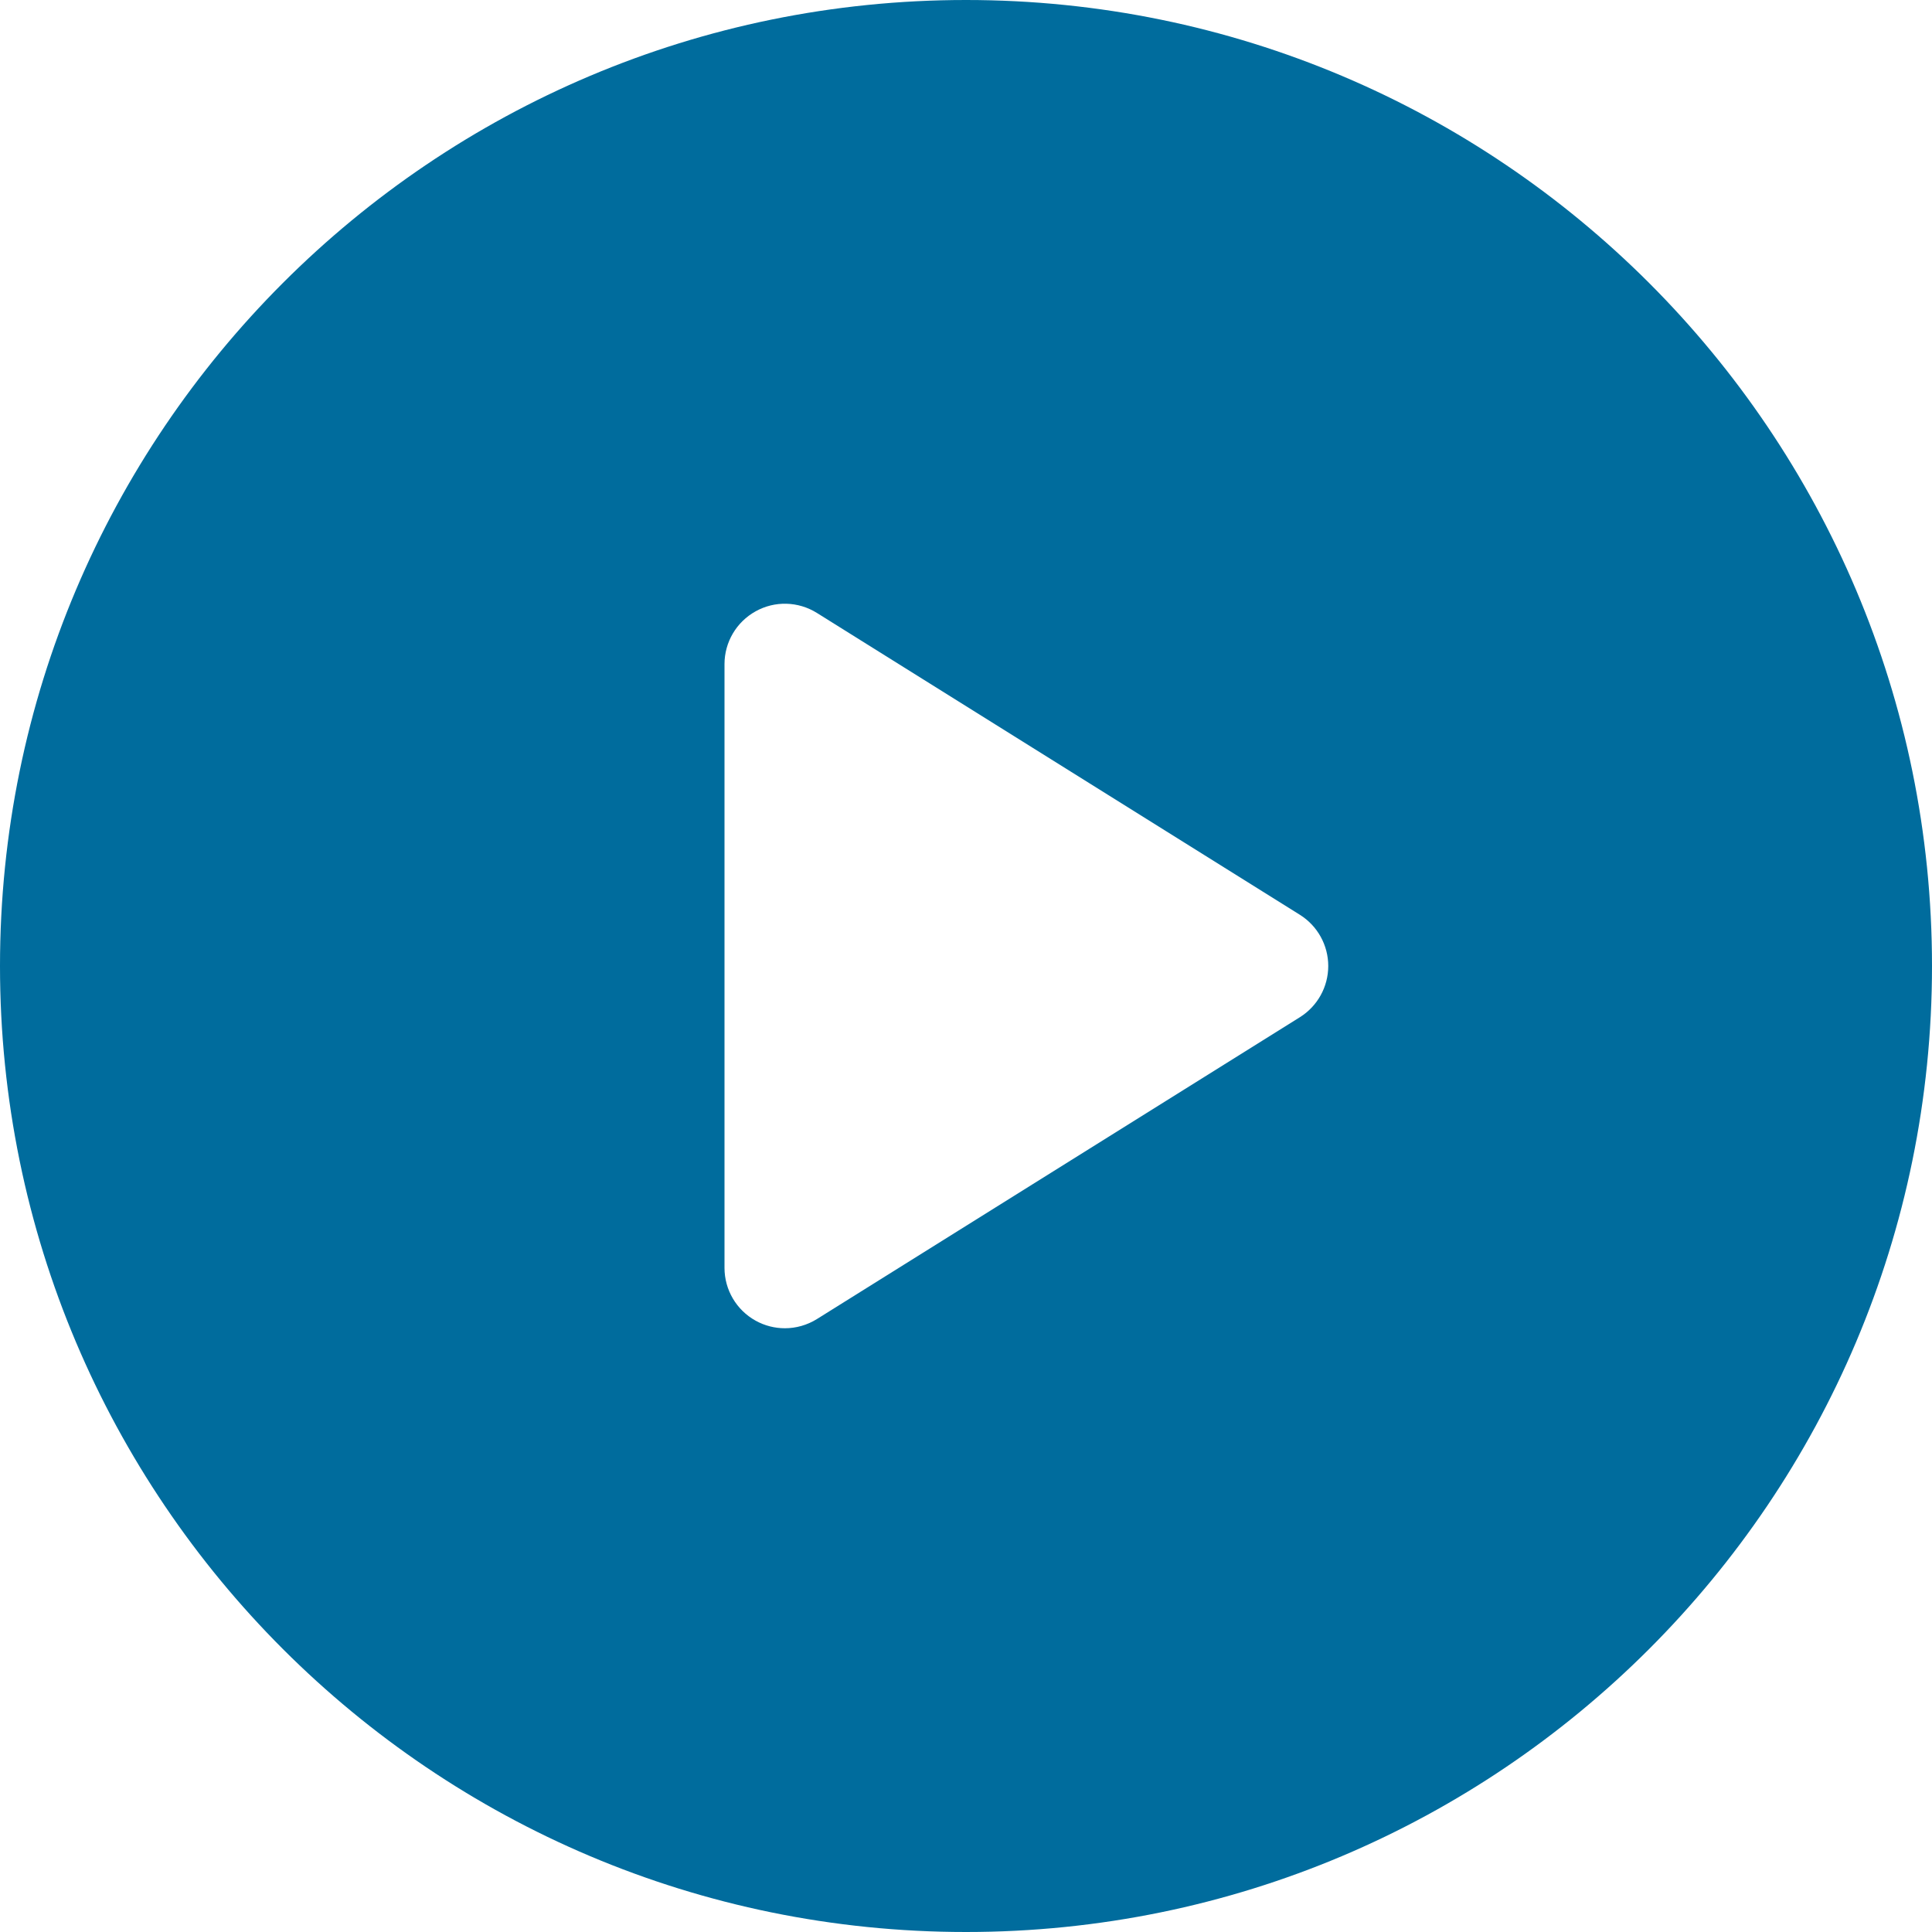 <svg width="40" height="40" viewBox="0 0 40 40" fill="none" xmlns="http://www.w3.org/2000/svg">
<path id="play-button 1" d="M20 0C8.954 0 0 8.954 0 20C0 31.046 8.954 40 20 40C31.046 40 40 31.046 40 20C40 8.954 31.046 0 20 0ZM26.913 21.06L16.913 27.31C16.71 27.436 16.48 27.5 16.25 27.5C16.042 27.5 15.833 27.448 15.644 27.343C15.247 27.123 15 26.705 15 26.25V13.75C15 13.295 15.247 12.877 15.644 12.657C16.041 12.435 16.527 12.449 16.913 12.69L26.913 18.94C27.278 19.169 27.5 19.569 27.5 20C27.5 20.431 27.278 20.831 26.913 21.06Z" fill="#006C9D"/>
</svg>
